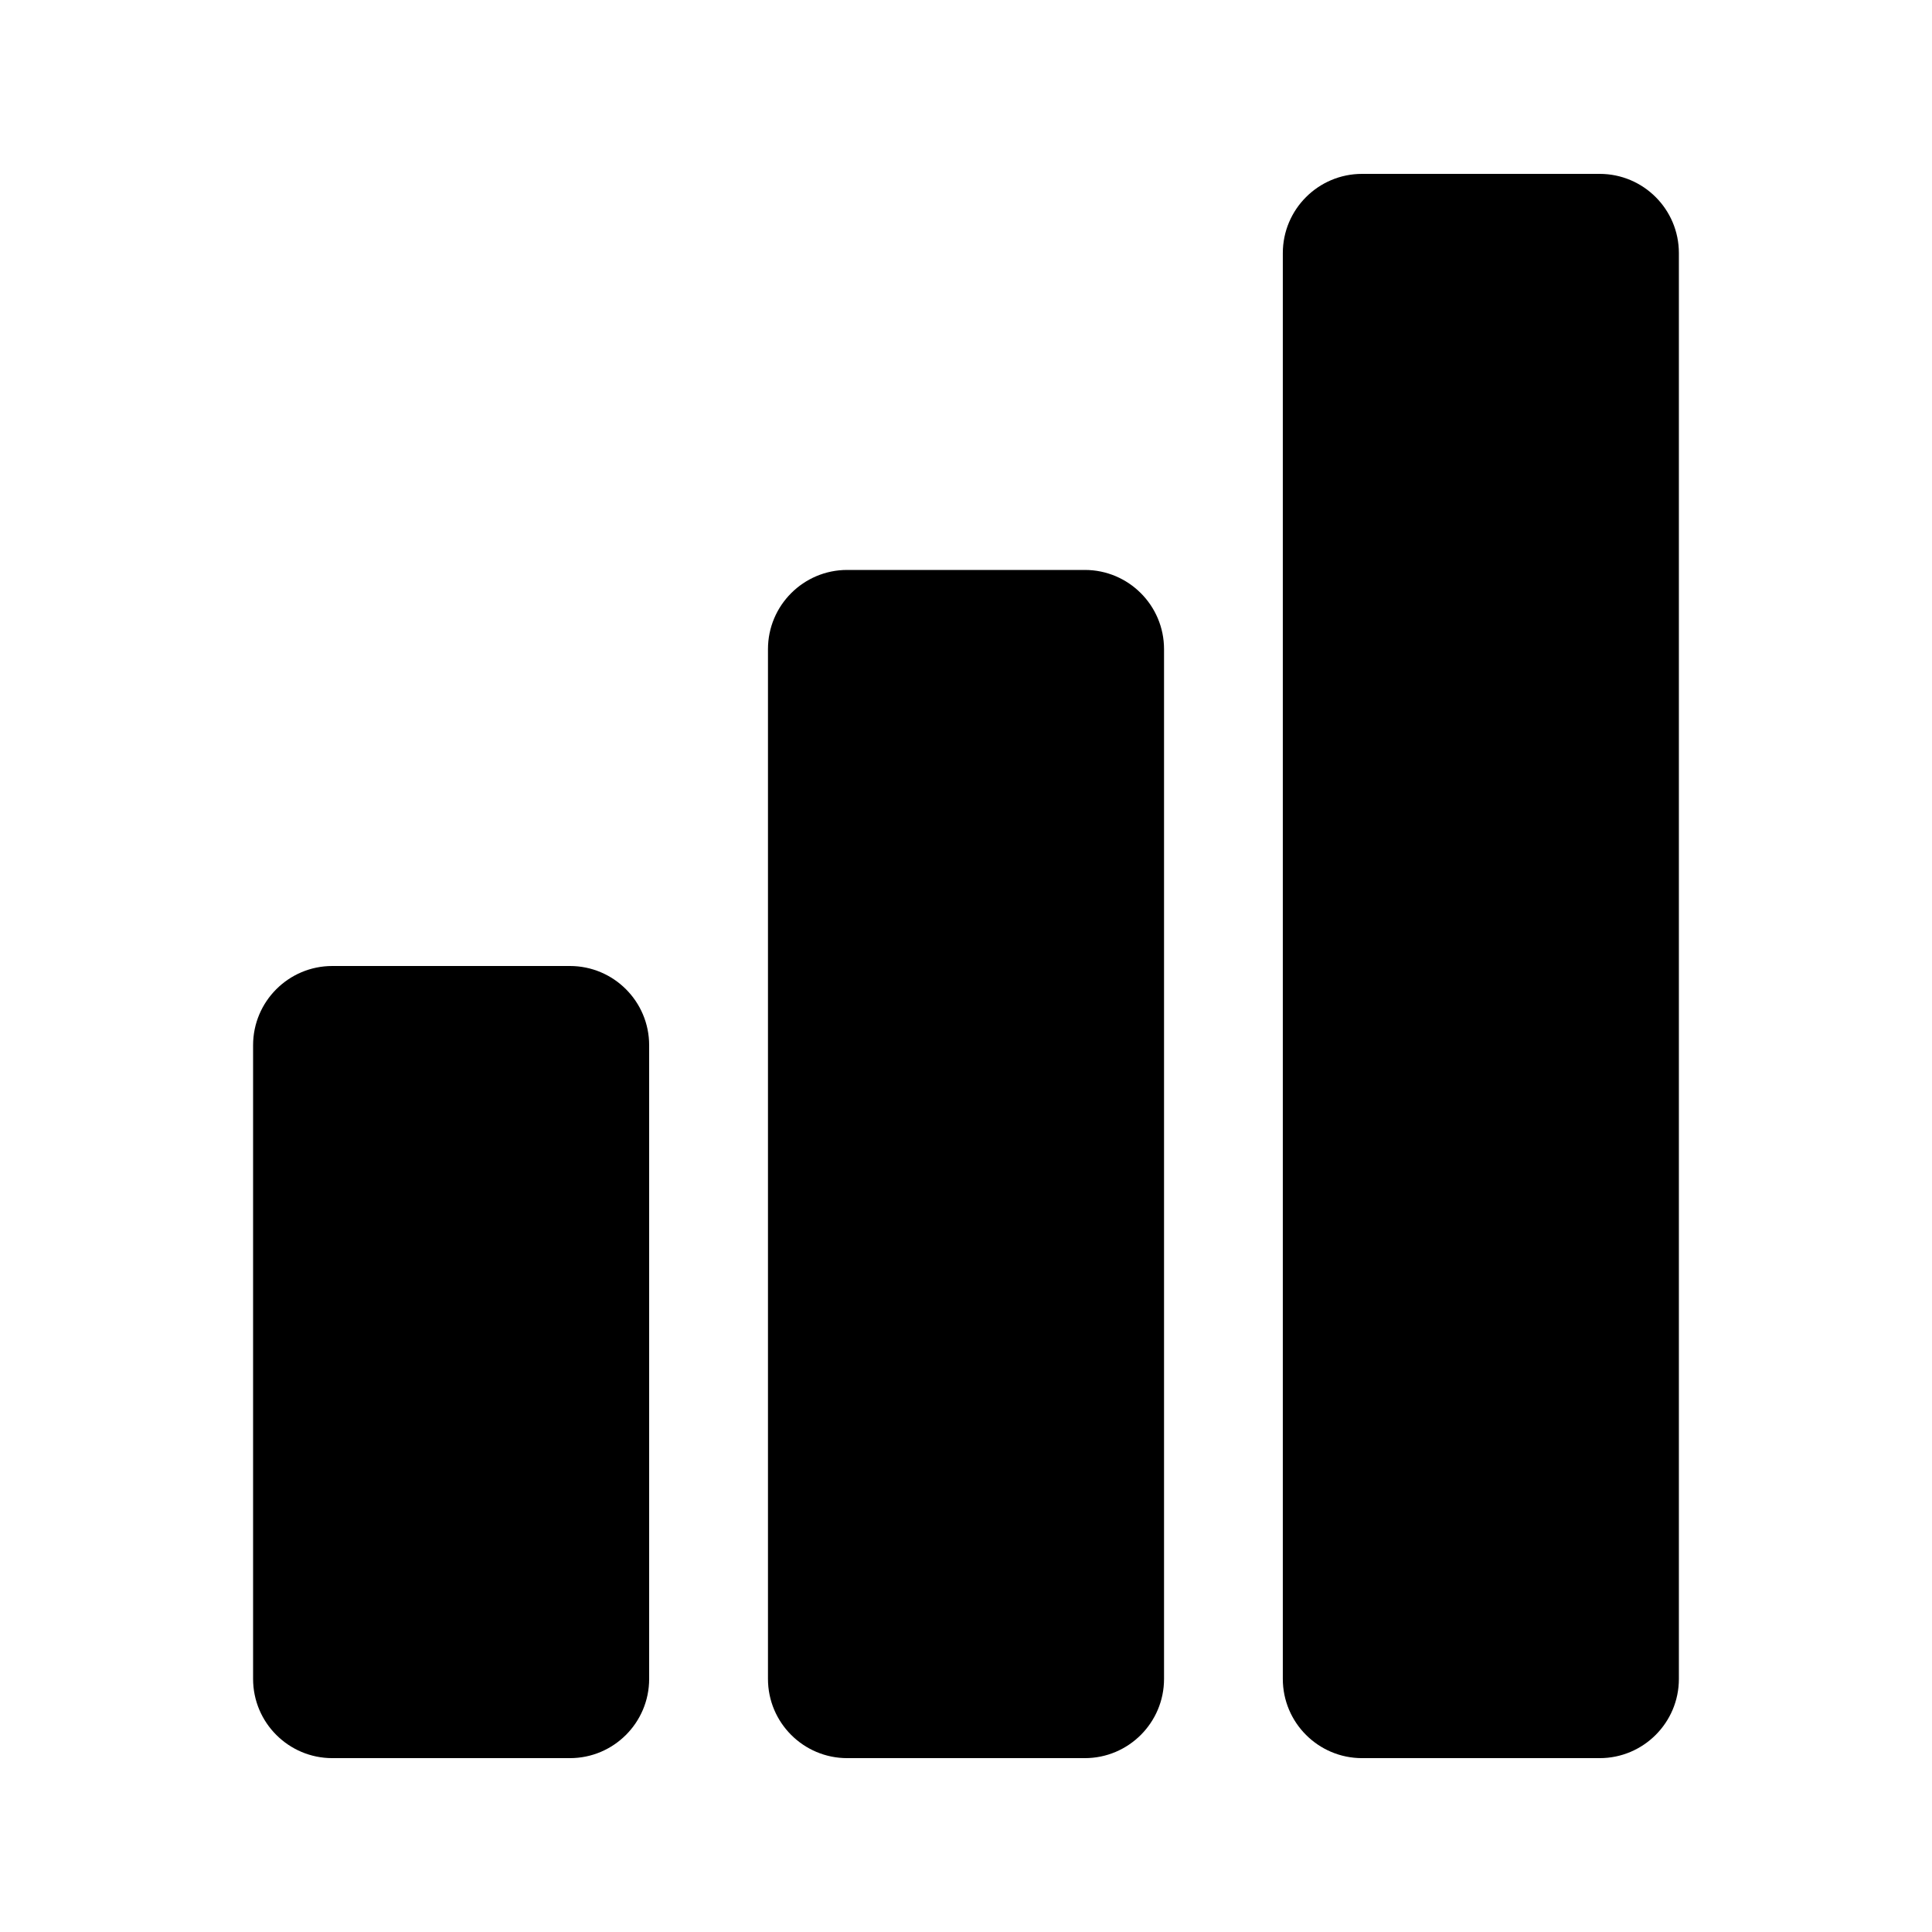 <?xml version="1.0" encoding="UTF-8"?>
<!-- Uploaded to: ICON Repo, www.svgrepo.com, Generator: ICON Repo Mixer Tools -->
<svg fill="#000000" width="800px" height="800px" version="1.1" viewBox="144 144 512 512" xmlns="http://www.w3.org/2000/svg">
 <g>
  <path d="m431.49 295.04h-62.977c-11.586 0-20.992 9.406-20.992 20.992v272.9c0 11.586 9.406 20.992 20.992 20.992h62.977c11.586 0 20.992-9.406 20.992-20.992v-272.9c0-11.59-9.406-20.992-20.992-20.992z"/>
  <path d="m295.04 400h-62.977c-11.586 0-20.992 9.406-20.992 20.992v167.94c0 11.586 9.406 20.992 20.992 20.992h62.977c11.586 0 20.992-9.406 20.992-20.992v-167.94c0-11.59-9.406-20.992-20.992-20.992z"/>
  <path d="m567.93 190.08h-62.977c-11.586 0-20.992 9.406-20.992 20.992v377.86c0 11.586 9.406 20.992 20.992 20.992h62.977c11.586 0 20.992-9.406 20.992-20.992v-377.86c0-11.59-9.402-20.992-20.992-20.992z"/>
 </g>
</svg>